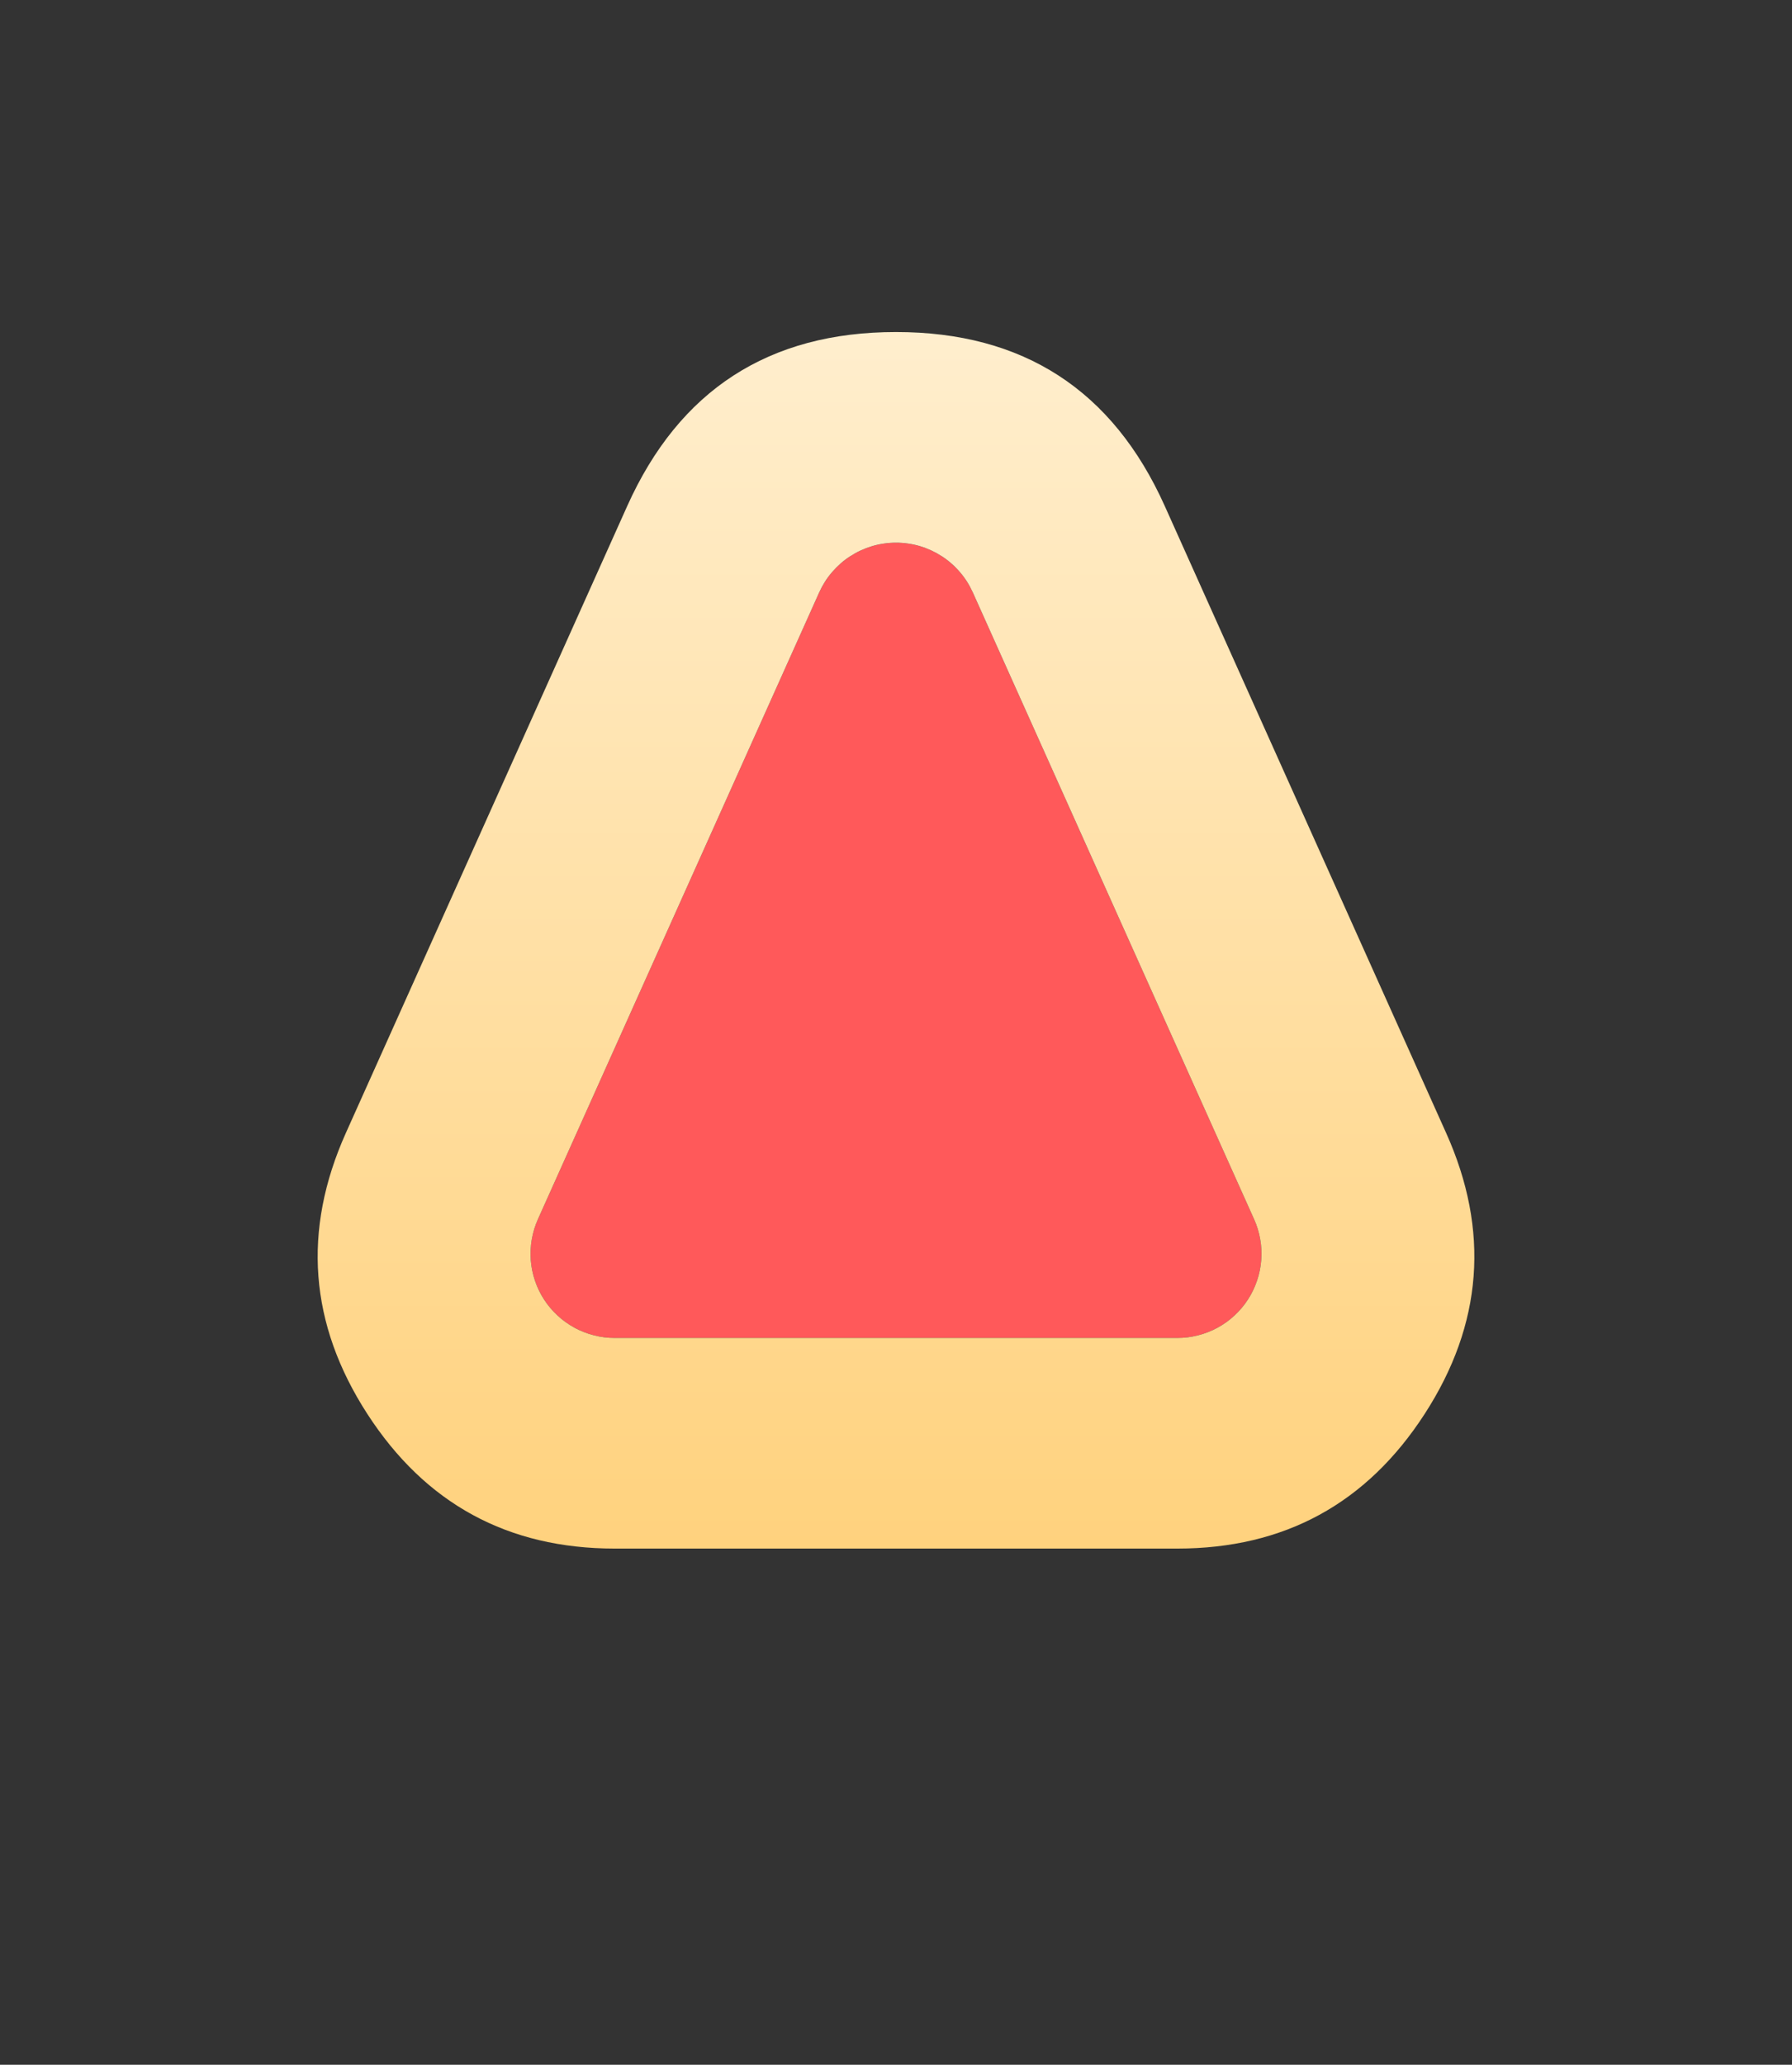 <svg xmlns="http://www.w3.org/2000/svg" xmlns:xlink="http://www.w3.org/1999/xlink" fill="none" version="1.1" width="42.567" height="49.015" viewBox="0 0 42.567 49.015"><rect x="0" y="0" width="42.567" height="49.015" fill="#333333" stroke="none"/><defs><linearGradient x1="0.5" y1="1" x2="0.5" y2="0" id="master_svg0_2879_28553"><stop offset="0%" stop-color="#FFD27E" stop-opacity="1"/><stop offset="100%" stop-color="#FFEECD" stop-opacity="1"/></linearGradient></defs><g><path d="M29.789,28.942Q29.815,28.999,29.837,29.057Q29.859,29.115,29.877,29.175Q29.895,29.234,29.91,29.295Q29.924,29.356,29.935,29.417Q29.946,29.478,29.953,29.54Q29.96,29.602,29.963,29.664Q29.966,29.727,29.965,29.789Q29.964,29.851,29.959,29.913Q29.954,29.975,29.946,30.037Q29.937,30.099,29.925,30.16Q29.912,30.221,29.896,30.281Q29.88,30.341,29.86,30.4Q29.84,30.459,29.817,30.517Q29.793,30.575,29.766,30.631Q29.739,30.687,29.708,30.741Q29.678,30.796,29.644,30.848Q29.61,30.9,29.573,30.95Q29.536,31,29.496,31.048Q29.456,31.096,29.413,31.141Q29.37,31.186,29.324,31.228Q29.279,31.271,29.23,31.31Q29.182,31.349,29.132,31.386Q29.081,31.422,29.028,31.455Q28.975,31.488,28.921,31.518Q28.866,31.548,28.809,31.574Q28.753,31.6,28.695,31.623Q28.637,31.646,28.578,31.665Q28.518,31.684,28.458,31.699Q28.398,31.715,28.336,31.726Q28.275,31.738,28.213,31.746Q28.152,31.753,28.089,31.757Q28.027,31.761,27.965,31.761L14.602,31.761Q14.54,31.761,14.478,31.757Q14.416,31.753,14.354,31.746Q14.292,31.738,14.231,31.726Q14.17,31.715,14.109,31.699Q14.049,31.684,13.989,31.665Q13.93,31.646,13.872,31.623Q13.814,31.6,13.758,31.574Q13.701,31.548,13.646,31.518Q13.592,31.488,13.539,31.455Q13.486,31.422,13.436,31.386Q13.385,31.349,13.337,31.31Q13.289,31.271,13.243,31.228Q13.197,31.186,13.154,31.141Q13.111,31.096,13.071,31.048Q13.031,31,12.994,30.95Q12.957,30.9,12.923,30.848Q12.889,30.796,12.859,30.741Q12.828,30.687,12.801,30.631Q12.774,30.575,12.751,30.517Q12.727,30.459,12.707,30.4Q12.687,30.341,12.671,30.281Q12.655,30.221,12.642,30.16Q12.63,30.099,12.621,30.037Q12.613,29.975,12.608,29.913Q12.603,29.851,12.602,29.789Q12.602,29.727,12.605,29.664Q12.608,29.602,12.614,29.54Q12.621,29.478,12.632,29.417Q12.643,29.356,12.657,29.295Q12.672,29.234,12.69,29.175Q12.708,29.115,12.73,29.057Q12.752,28.999,12.778,28.942L19.459,14.063Q19.489,13.997,19.523,13.934Q19.557,13.871,19.595,13.81Q19.634,13.75,19.676,13.692Q19.719,13.634,19.766,13.58Q19.813,13.525,19.863,13.474Q19.914,13.423,19.968,13.376Q20.022,13.329,20.079,13.285Q20.137,13.242,20.197,13.203Q20.257,13.164,20.32,13.13Q20.383,13.095,20.448,13.065Q20.514,13.035,20.581,13.01Q20.648,12.985,20.717,12.964Q20.786,12.944,20.856,12.929Q20.926,12.913,20.997,12.903Q21.068,12.893,21.14,12.887Q21.212,12.882,21.284,12.882Q21.355,12.882,21.427,12.887Q21.499,12.893,21.57,12.903Q21.641,12.913,21.711,12.929Q21.781,12.944,21.85,12.964Q21.919,12.985,21.986,13.01Q22.053,13.035,22.119,13.065Q22.184,13.095,22.247,13.13Q22.31,13.164,22.37,13.203Q22.43,13.242,22.488,13.285Q22.545,13.329,22.599,13.376Q22.653,13.423,22.704,13.474Q22.755,13.525,22.801,13.58Q22.848,13.634,22.891,13.692Q22.934,13.75,22.972,13.81Q23.011,13.871,23.045,13.934Q23.079,13.997,23.108,14.063L29.789,28.942Z" fill="#FF595A" fill-opacity="1"/><path d="M33.842,33.564Q35.911,30.367,34.351,26.894L27.669,12.015Q25.814,7.882,21.284,7.882Q16.754,7.882,14.898,12.015L8.216,26.894Q6.657,30.367,8.725,33.564Q10.794,36.761,14.602,36.761L27.965,36.761Q31.773,36.761,33.842,33.564ZM29.644,30.848Q29.712,30.743,29.766,30.631Q29.82,30.518,29.86,30.4Q29.9,30.282,29.925,30.16Q29.95,30.038,29.959,29.913Q29.969,29.789,29.963,29.664Q29.957,29.54,29.935,29.417Q29.914,29.294,29.877,29.175Q29.841,29.056,29.789,28.942L23.108,14.063Q23.049,13.932,22.972,13.81Q22.895,13.689,22.801,13.58Q22.708,13.471,22.599,13.376Q22.491,13.281,22.37,13.203Q22.249,13.125,22.119,13.065Q21.988,13.005,21.85,12.964Q21.712,12.923,21.57,12.903Q21.427,12.882,21.284,12.882Q21.14,12.882,20.997,12.903Q20.855,12.923,20.717,12.964Q20.579,13.005,20.448,13.065Q20.318,13.125,20.197,13.203Q20.076,13.281,19.968,13.376Q19.86,13.471,19.766,13.58Q19.672,13.689,19.595,13.81Q19.518,13.932,19.459,14.063L12.778,28.942Q12.727,29.056,12.69,29.175Q12.654,29.294,12.632,29.417Q12.611,29.54,12.605,29.664Q12.599,29.789,12.608,29.913Q12.617,30.038,12.642,30.16Q12.667,30.282,12.707,30.4Q12.747,30.518,12.801,30.631Q12.855,30.743,12.923,30.848Q12.991,30.953,13.071,31.048Q13.151,31.143,13.243,31.228Q13.334,31.313,13.436,31.386Q13.537,31.458,13.646,31.518Q13.756,31.578,13.872,31.623Q13.988,31.669,14.109,31.699Q14.23,31.73,14.354,31.746Q14.477,31.761,14.602,31.761L27.965,31.761Q28.09,31.761,28.213,31.746Q28.337,31.73,28.458,31.699Q28.579,31.669,28.695,31.623Q28.811,31.578,28.921,31.518Q29.03,31.458,29.132,31.386Q29.233,31.313,29.324,31.228Q29.416,31.143,29.496,31.048Q29.576,30.953,29.644,30.848Z" fill-rule="evenodd" fill="url(#master_svg0_2879_28553)" fill-opacity="1"/></g></svg>
